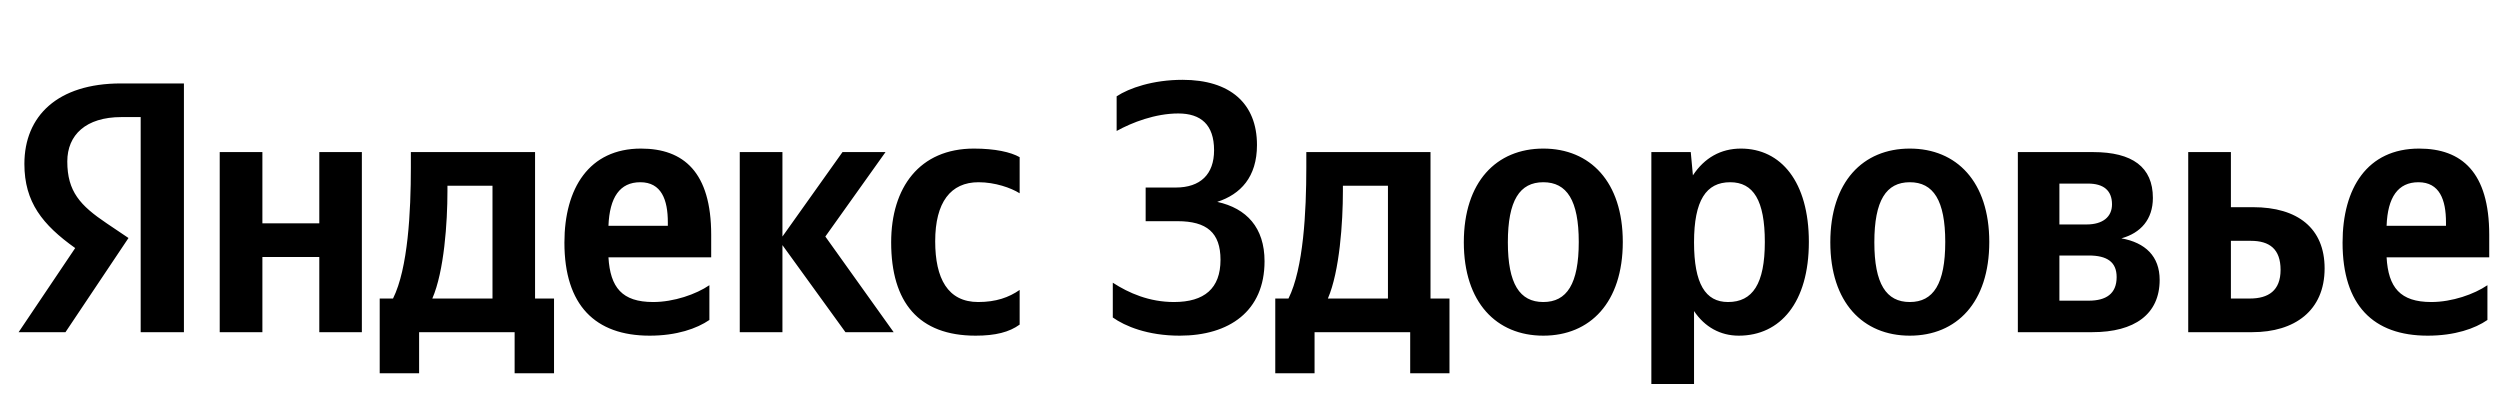 <svg xmlns="http://www.w3.org/2000/svg" xmlns:xlink="http://www.w3.org/1999/xlink" width="221.424" height="37.152"><path fill="#000" d="M12.46 29.42L16.29 29.42L16.29 7.39L10.71 7.39C5.10 7.39 2.16 10.27 2.16 14.52C2.16 17.91 3.77 19.91 6.66 21.97L1.65 29.42L5.80 29.42L11.38 21.08L9.45 19.78C7.10 18.20 5.96 16.96 5.96 14.30C5.96 11.95 7.61 10.37 10.75 10.37L12.46 10.37ZM86.41 29.73C88.16 29.73 89.39 29.42 90.31 28.75L90.31 25.68C89.36 26.34 88.22 26.75 86.64 26.75C83.94 26.75 82.83 24.66 82.83 21.37C82.83 17.91 84.20 16.14 86.67 16.14C88.13 16.14 89.55 16.64 90.31 17.12L90.31 13.92C89.52 13.47 88.13 13.16 86.26 13.16C81.44 13.16 78.93 16.61 78.93 21.46C78.93 26.79 81.37 29.73 86.41 29.73ZM62.83 28.34L62.83 25.26C61.66 26.06 59.69 26.75 57.85 26.75C55.09 26.75 54.05 25.46 53.89 22.79L62.99 22.79L62.99 20.80C62.99 15.25 60.55 13.16 56.77 13.16C52.18 13.16 49.99 16.67 49.99 21.49C49.99 27.04 52.72 29.73 57.54 29.73C59.94 29.73 61.72 29.10 62.83 28.34ZM74.88 29.42L79.15 29.42L73.10 20.95L78.43 13.47L74.62 13.47L69.30 20.95L69.30 13.47L65.52 13.47L65.52 29.42L69.30 29.42L69.30 21.71ZM49.07 26.44L47.39 26.44L47.39 13.47L36.39 13.47L36.39 14.84C36.39 18.73 36.14 23.77 34.81 26.44L33.63 26.44L33.63 33.06L37.12 33.06L37.12 29.42L45.58 29.42L45.58 33.06L49.07 33.06ZM28.28 13.47L28.28 19.78L23.24 19.78L23.24 13.47L19.46 13.47L19.46 29.42L23.24 29.42L23.24 22.76L28.28 22.76L28.28 29.42L32.05 29.42L32.05 13.47ZM56.71 16.14C58.58 16.14 59.15 17.69 59.15 19.69L59.15 20.00L53.89 20.00C53.99 17.47 54.90 16.14 56.71 16.14ZM43.62 26.44L38.29 26.44C39.34 24.03 39.63 19.69 39.63 16.93L39.63 16.45L43.62 16.45ZM104.48 29.73C108.89 29.73 112.00 27.55 112.00 23.14C112.00 20.16 110.41 18.45 107.81 17.88C109.87 17.21 111.33 15.69 111.33 12.84C111.33 9.16 108.95 7.07 104.74 7.07C102.11 7.07 100.01 7.80 98.90 8.53L98.90 11.60C100.27 10.84 102.33 10.05 104.36 10.05C106.35 10.05 107.53 11.03 107.53 13.31C107.53 15.44 106.32 16.61 104.13 16.61L101.47 16.61L101.47 19.59L104.29 19.59C106.89 19.59 108.10 20.61 108.10 23.01C108.10 25.55 106.67 26.75 103.98 26.75C101.79 26.75 99.98 25.96 98.56 25.04L98.56 28.12C99.63 28.88 101.63 29.73 104.48 29.73ZM128.38 26.44L126.70 26.44L126.70 13.47L115.70 13.47L115.70 14.84C115.70 18.73 115.45 23.77 114.12 26.44L112.95 26.44L112.95 33.06L116.43 33.06L116.43 29.42L124.90 29.42L124.90 33.06L128.38 33.06ZM122.93 26.44L117.61 26.44C118.65 24.03 118.94 19.69 118.94 16.93L118.94 16.45L122.93 16.45ZM136.69 13.16C132.54 13.16 129.65 16.10 129.65 21.46C129.65 26.79 132.54 29.73 136.69 29.73C140.84 29.73 143.73 26.79 143.73 21.43C143.73 16.10 140.84 13.16 136.69 13.16ZM136.69 26.75C134.60 26.75 133.55 25.14 133.55 21.46C133.55 17.75 134.60 16.14 136.69 16.14C138.78 16.14 139.83 17.75 139.83 21.43C139.83 25.14 138.78 26.75 136.69 26.75ZM149.75 13.47L146.26 13.47L146.26 34.01L150.04 34.01L150.04 27.55C150.99 28.97 152.38 29.73 154.00 29.73C157.68 29.73 160.21 26.79 160.21 21.43C160.21 16.10 157.74 13.16 154.19 13.16C152.41 13.16 150.96 13.98 149.94 15.53ZM153.05 26.75C151.05 26.75 150.04 25.14 150.04 21.46C150.04 17.75 151.11 16.14 153.24 16.14C155.30 16.14 156.31 17.75 156.31 21.43C156.31 25.14 155.23 26.75 153.05 26.75ZM169.15 13.16C165.00 13.16 162.11 16.10 162.11 21.46C162.11 26.79 165.00 29.73 169.15 29.73C173.30 29.73 176.19 26.79 176.19 21.43C176.19 16.10 173.30 13.16 169.15 13.16ZM169.15 26.75C167.06 26.75 166.01 25.14 166.01 21.46C166.01 17.75 167.06 16.14 169.15 16.14C171.24 16.14 172.29 17.75 172.29 21.43C172.29 25.14 171.24 26.75 169.15 26.75ZM185.32 29.42C189.06 29.42 191.28 27.83 191.28 24.79C191.28 22.70 190.01 21.49 187.89 21.11C189.60 20.64 190.68 19.43 190.68 17.53C190.68 14.80 188.87 13.47 185.38 13.47L178.72 13.47L178.72 29.42ZM184.94 16.26C186.30 16.26 187.06 16.86 187.06 18.10C187.06 19.21 186.24 19.88 184.81 19.88L182.40 19.88L182.40 16.26ZM185.00 22.63C186.62 22.63 187.47 23.20 187.47 24.54C187.47 26.03 186.52 26.63 185.00 26.63L182.40 26.63L182.40 22.63ZM193.81 13.47L193.81 29.42L199.49 29.42C203.23 29.42 205.89 27.52 205.89 23.77C205.89 20.22 203.51 18.35 199.55 18.35L197.59 18.35L197.59 13.47ZM199.27 26.44L197.59 26.44L197.59 21.33L199.36 21.33C201.01 21.33 201.99 22.06 201.99 23.90C201.99 25.74 200.91 26.44 199.27 26.44ZM220.31 28.34L220.31 25.26C219.14 26.06 217.18 26.75 215.34 26.75C212.58 26.75 211.53 25.46 211.38 22.79L220.47 22.79L220.47 20.80C220.47 15.25 218.03 13.16 214.26 13.16C209.66 13.16 207.48 16.67 207.48 21.49C207.48 27.04 210.20 29.73 215.02 29.73C217.43 29.73 219.21 29.10 220.31 28.34ZM214.20 16.14C216.07 16.14 216.64 17.69 216.64 19.69L216.64 20.00L211.38 20.00C211.47 17.47 212.39 16.14 214.20 16.14Z"/></svg>
